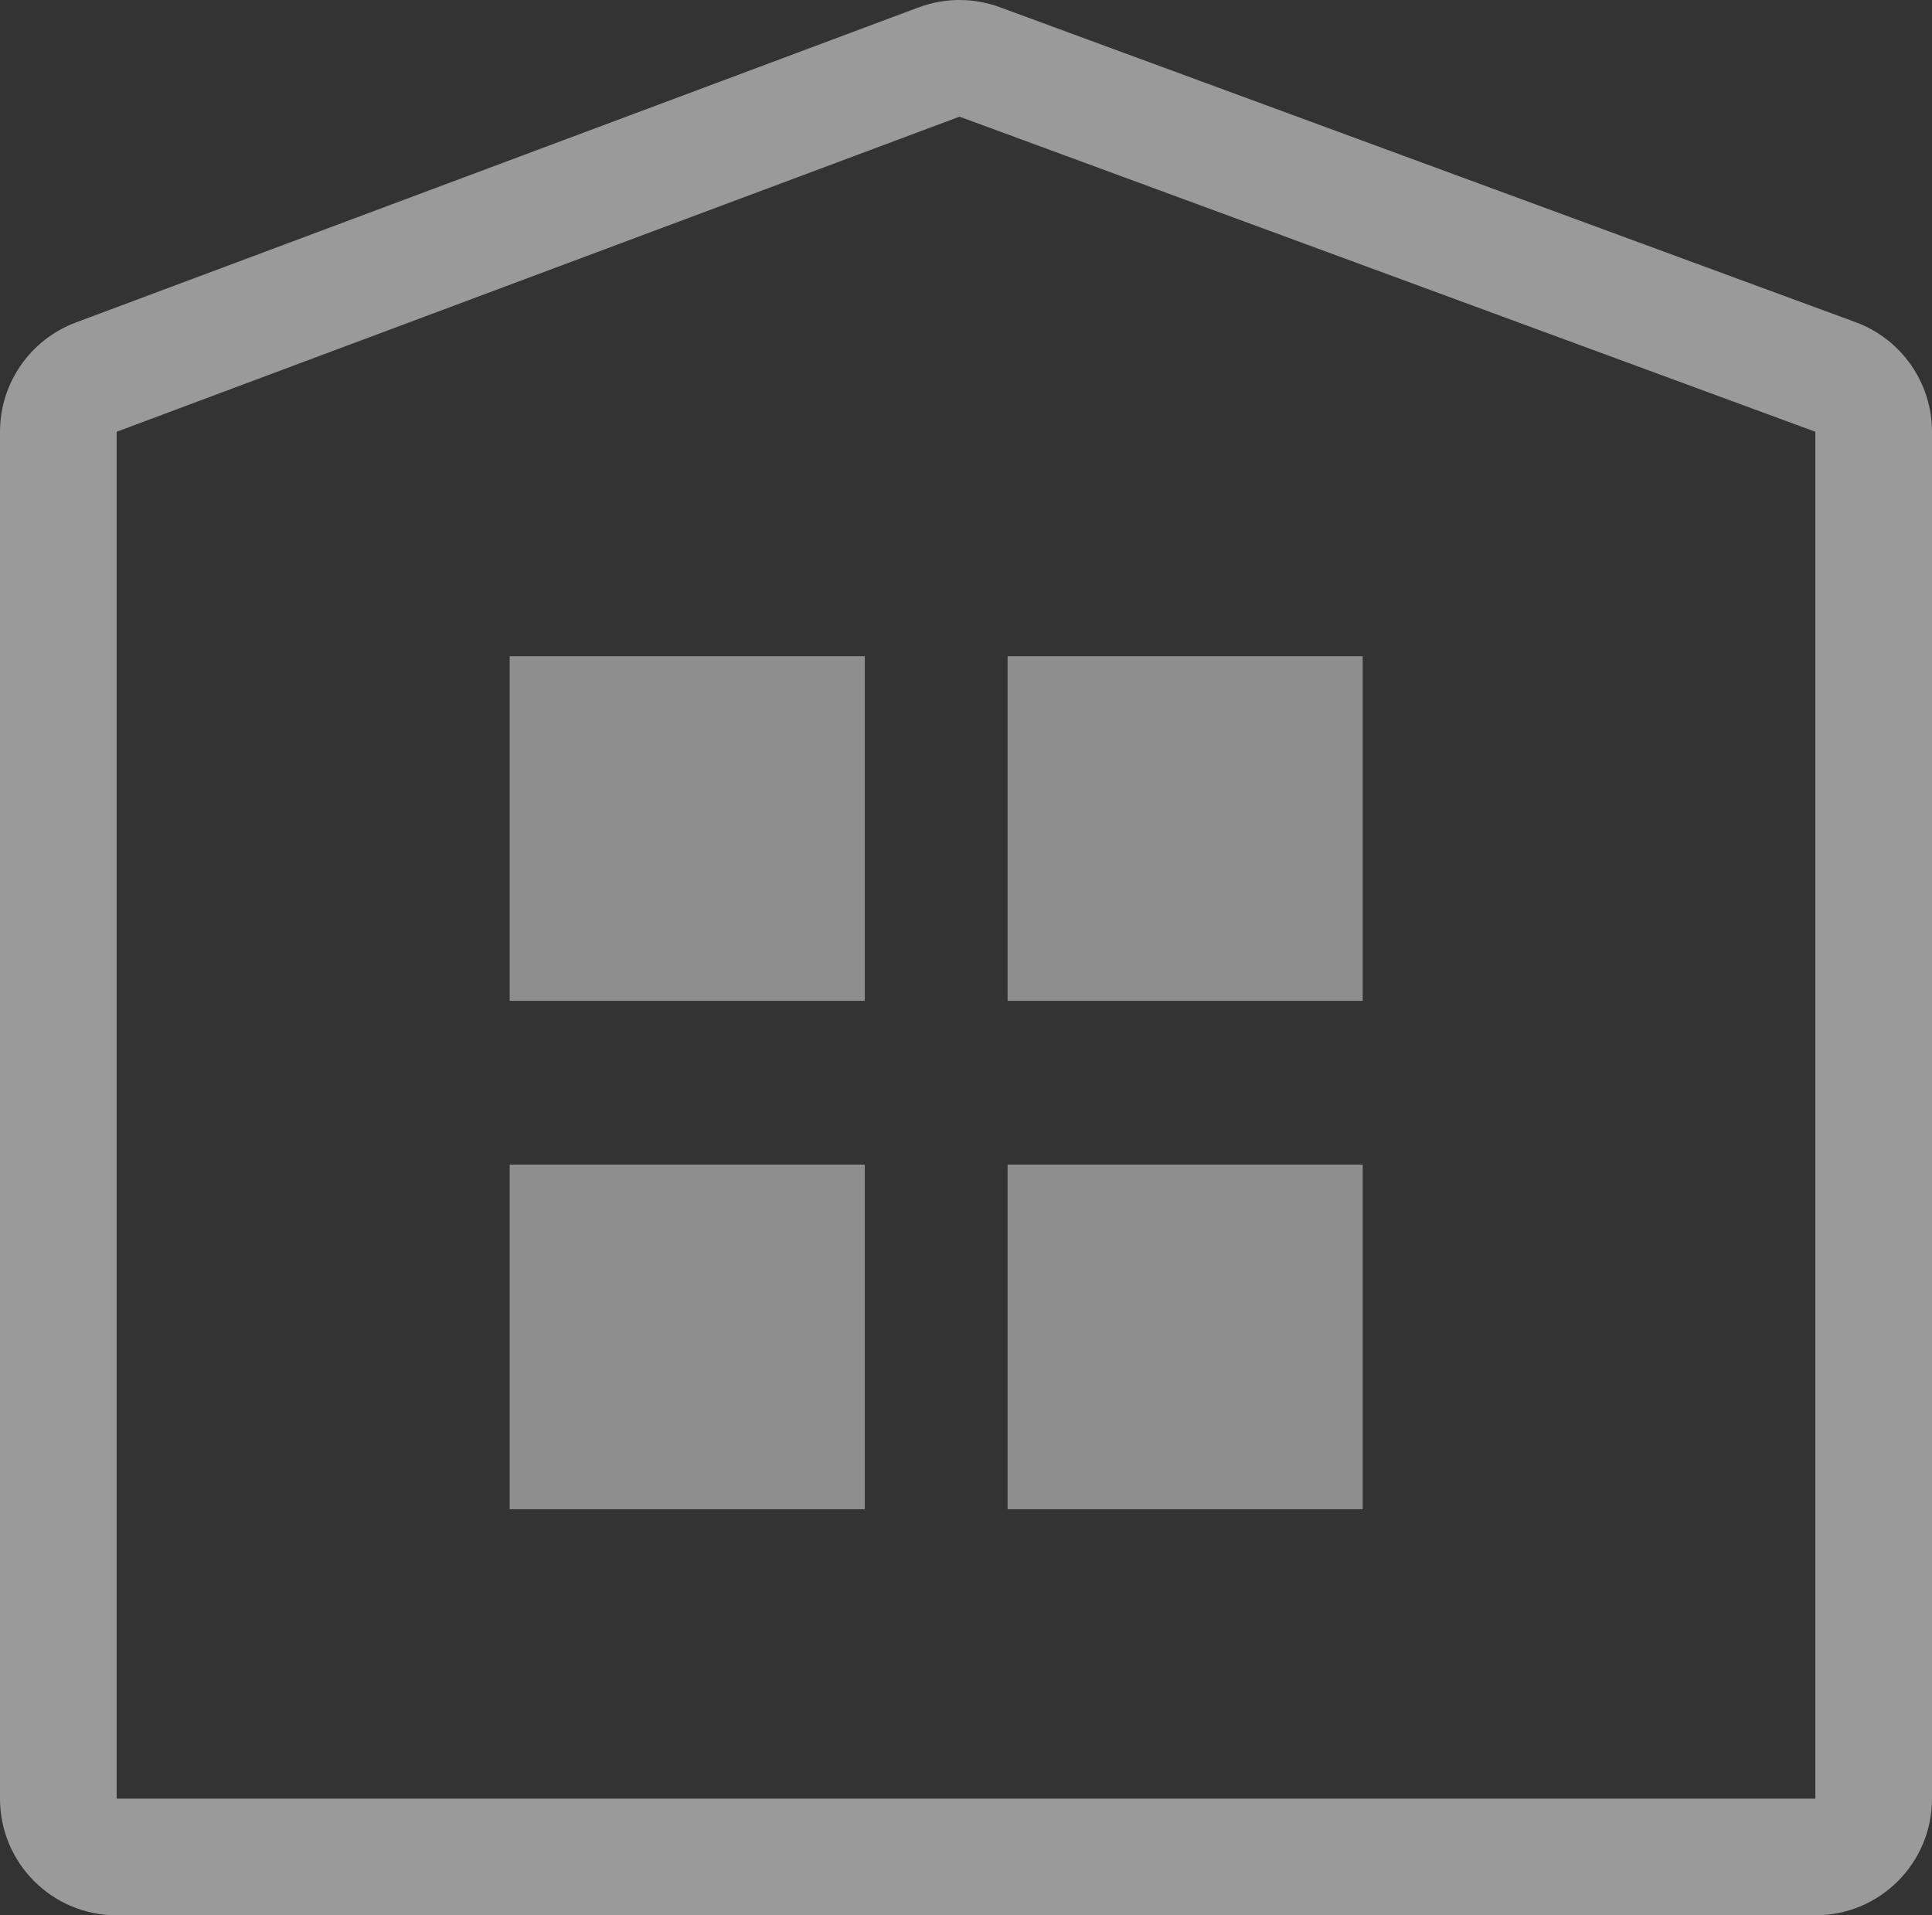 <svg xmlns="http://www.w3.org/2000/svg" width="16.561" height="16.418" viewBox="0 0 16.561 16.418">
  <rect x="0" y="0" width="16.561" height="16.418" fill="#333333" stroke="none"/>
  <g id="icon-menu-work" transform="translate(17639.5 192.547)" opacity="0.504">
    <g id="パス_40965" data-name="パス 40965" transform="translate(0.1 0.735)" fill="none" stroke-linejoin="round">
      <path d="M-17638.6-177.864h14.561v-11.718l-7.336-2.7-7.225,2.7Z" stroke="none"/>
      <path d="M -17624.039 -177.864 L -17624.039 -189.581 L -17631.375 -192.282 L -17638.6 -189.581 L -17638.6 -177.864 L -17624.039 -177.864 M -17624.039 -176.864 L -17638.6 -176.864 C -17639.152 -176.864 -17639.6 -177.311 -17639.6 -177.864 L -17639.6 -189.581 C -17639.6 -189.999 -17639.34 -190.372 -17638.949 -190.518 L -17631.725 -193.219 C -17631.611 -193.261 -17631.494 -193.282 -17631.375 -193.282 C -17631.258 -193.282 -17631.141 -193.261 -17631.029 -193.22 L -17623.693 -190.52 C -17623.301 -190.375 -17623.039 -190.001 -17623.039 -189.581 L -17623.039 -177.864 C -17623.039 -177.311 -17623.486 -176.864 -17624.039 -176.864 Z" stroke="none" fill="#fff"/>
    </g>
    <g id="グループ_23052" data-name="グループ 23052" transform="translate(-17634.131 -185.61)">
      <rect id="長方形_7933" data-name="長方形 7933" width="3.044" height="2.954" transform="translate(-1 3.046)" fill="#fff" opacity="0.884"/>
      <rect id="長方形_7934" data-name="長方形 7934" width="3.044" height="2.954" transform="translate(-1 -1.312)" fill="#fff" opacity="0.884"/>
      <rect id="長方形_7935" data-name="長方形 7935" width="3.044" height="2.954" transform="translate(3.268 3.046)" fill="#fff" opacity="0.884"/>
      <rect id="長方形_7936" data-name="長方形 7936" width="3.044" height="2.954" transform="translate(3.268 -1.312)" fill="#fff" opacity="0.884"/>
    </g>
  </g>
</svg>
